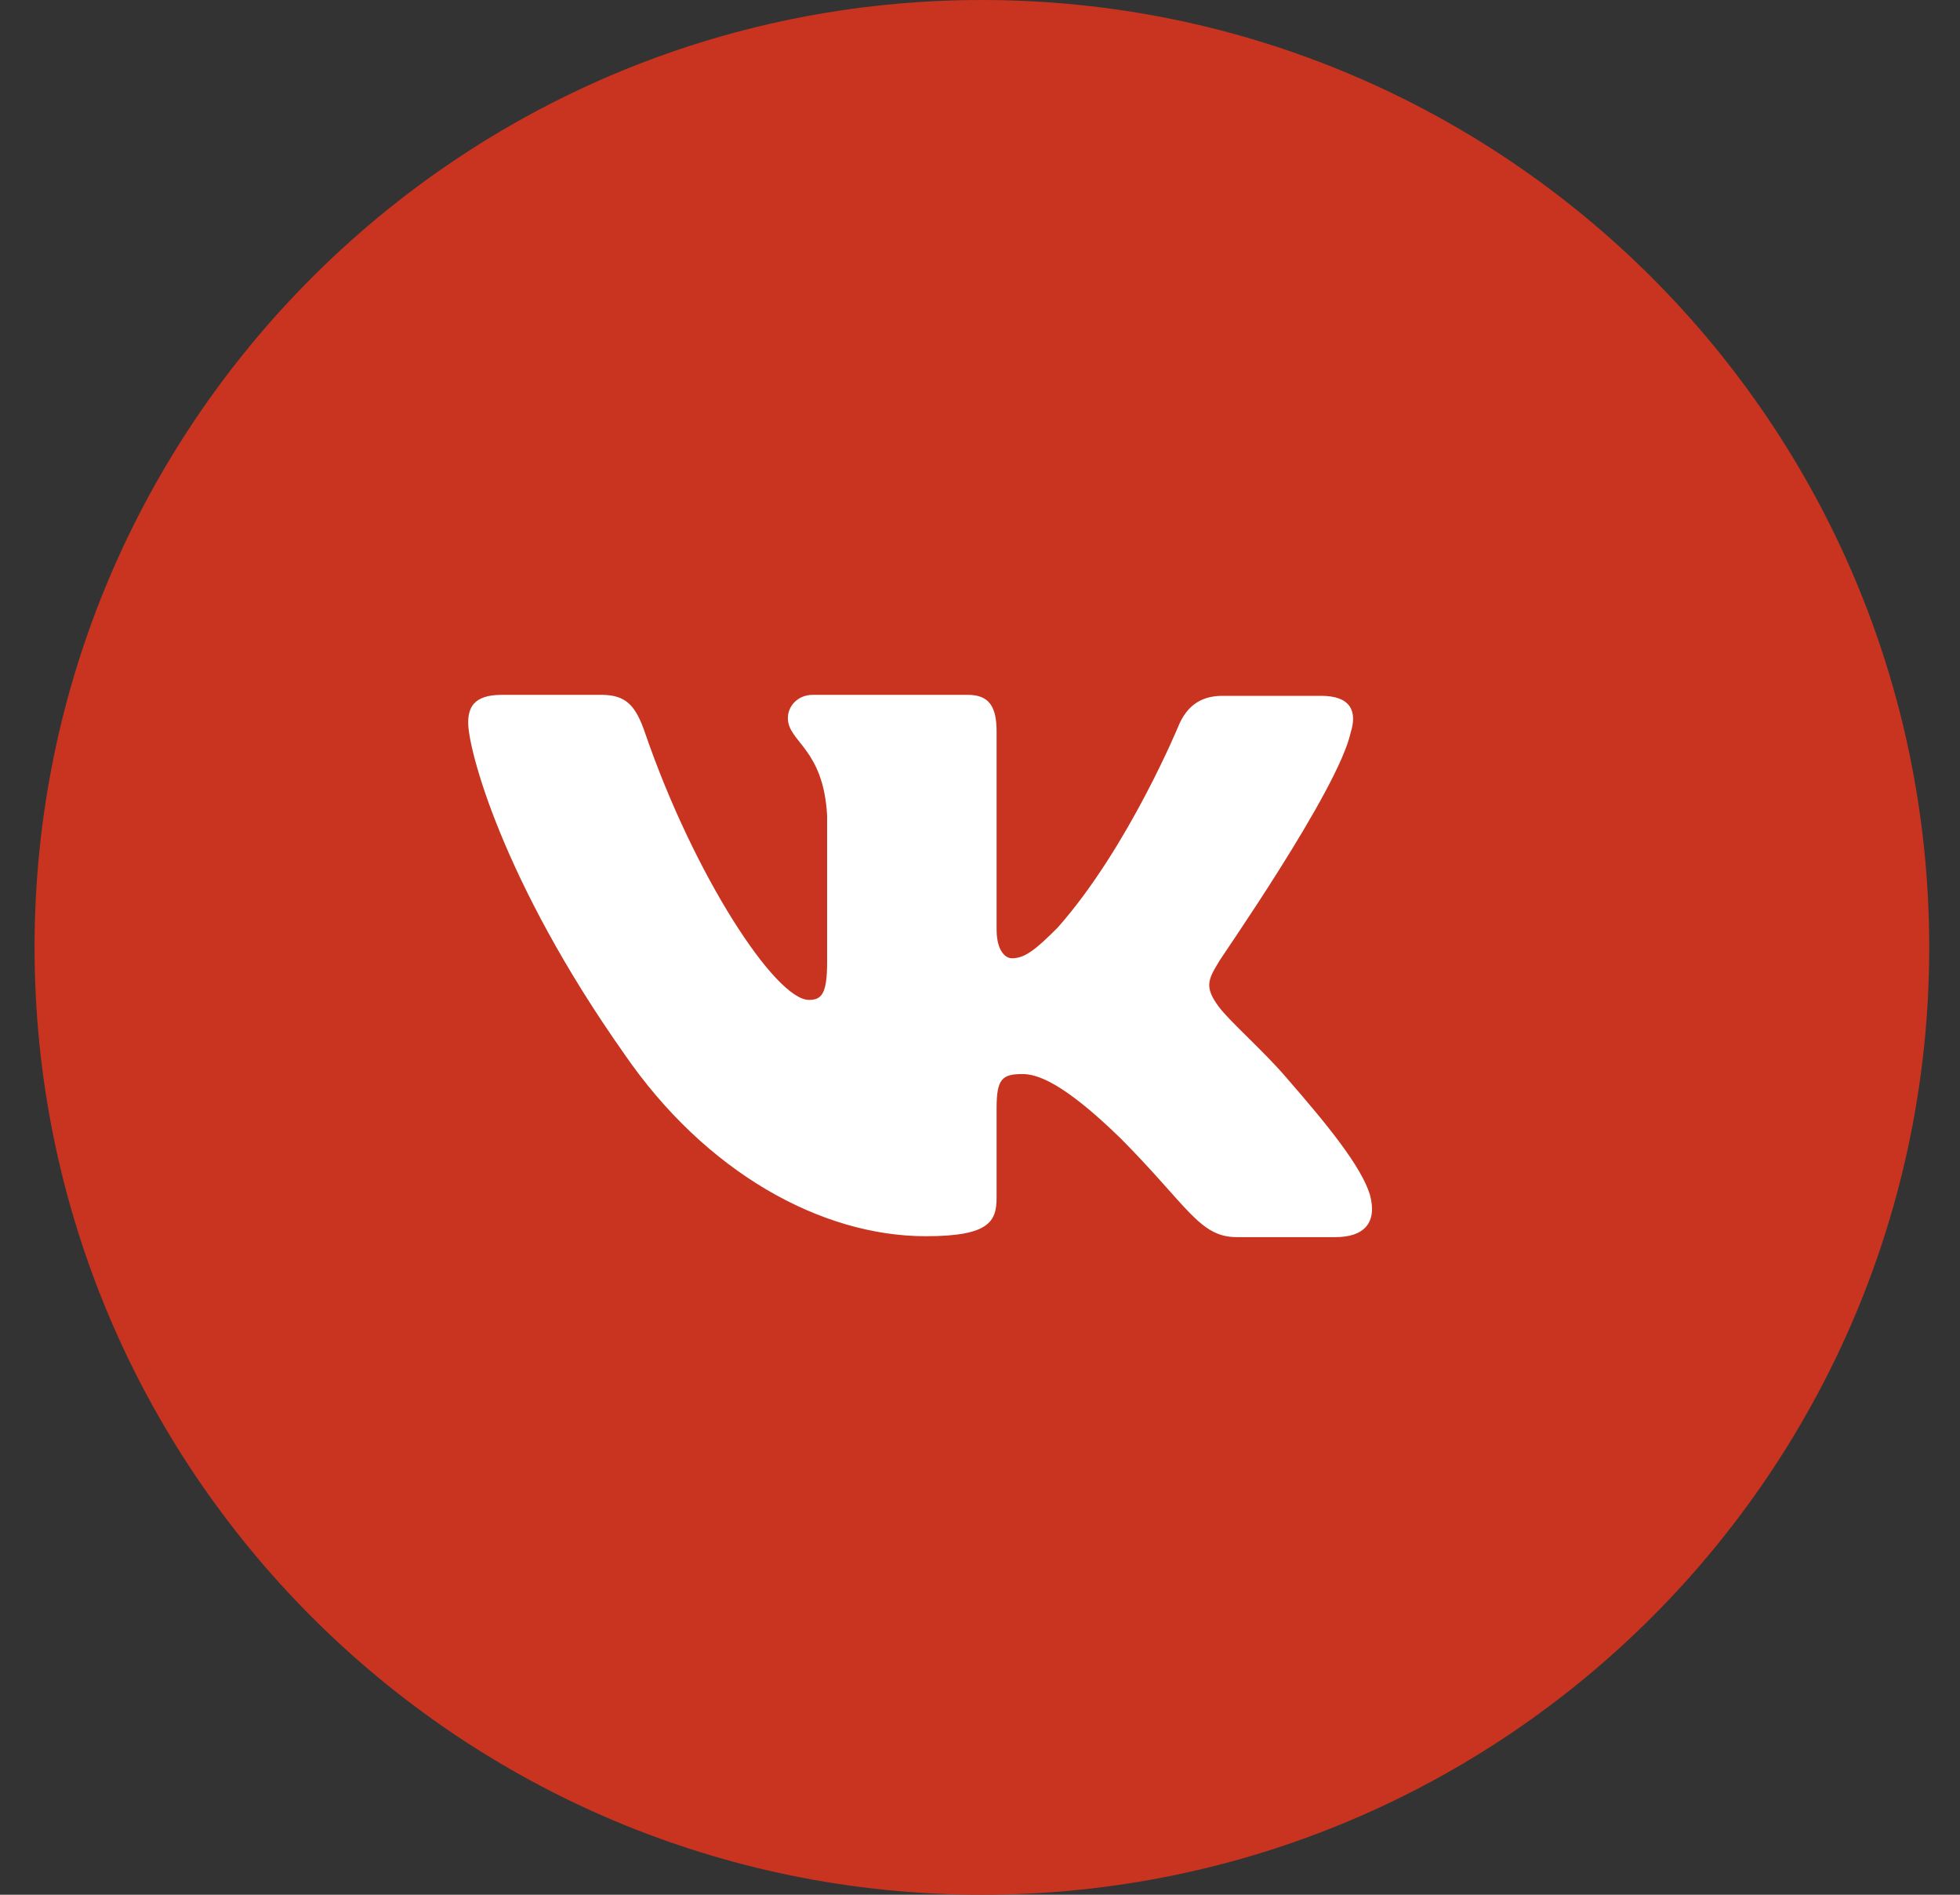 <?xml version="1.0" encoding="UTF-8"?> <svg xmlns="http://www.w3.org/2000/svg" width="30" height="29" viewBox="0 0 30 29" fill="none"><rect x="0" y="0" width="30" height="29" fill="#333333" stroke="none"/><path d="M15.029 28.5C7.297 28.5 1.029 22.232 1.029 14.5C1.029 6.768 7.297 0.5 15.029 0.5C22.761 0.5 29.029 6.768 29.029 14.5C29.029 22.232 22.761 28.5 15.029 28.5Z" fill="#C83420" stroke="#C83420"></path><path fill-rule="evenodd" clip-rule="evenodd" d="M20.674 11.211C20.777 10.886 20.674 10.65 20.221 10.65H18.711C18.33 10.65 18.155 10.857 18.052 11.078C18.052 11.078 17.276 12.969 16.191 14.195C15.84 14.549 15.679 14.667 15.488 14.667C15.386 14.667 15.254 14.549 15.254 14.224V11.196C15.254 10.812 15.137 10.635 14.814 10.635H12.441C12.206 10.635 12.059 10.812 12.059 10.989C12.059 11.359 12.602 11.447 12.66 12.481V14.727C12.66 15.215 12.574 15.304 12.382 15.304C11.869 15.304 10.624 13.399 9.877 11.228C9.731 10.798 9.584 10.635 9.203 10.635H7.679C7.24 10.635 7.166 10.842 7.166 11.063C7.166 11.462 7.679 13.471 9.554 16.129C10.8 17.945 12.572 18.921 14.169 18.921C15.137 18.921 15.254 18.699 15.254 18.33V16.956C15.254 16.513 15.341 16.439 15.649 16.439C15.869 16.439 16.265 16.557 17.158 17.429C18.184 18.463 18.36 18.935 18.931 18.935H20.44C20.88 18.935 21.085 18.714 20.968 18.285C20.836 17.857 20.337 17.237 19.693 16.498C19.341 16.085 18.814 15.627 18.653 15.406C18.433 15.11 18.491 14.992 18.653 14.726C18.638 14.726 20.484 12.097 20.674 11.21" fill="white"></path></svg> 